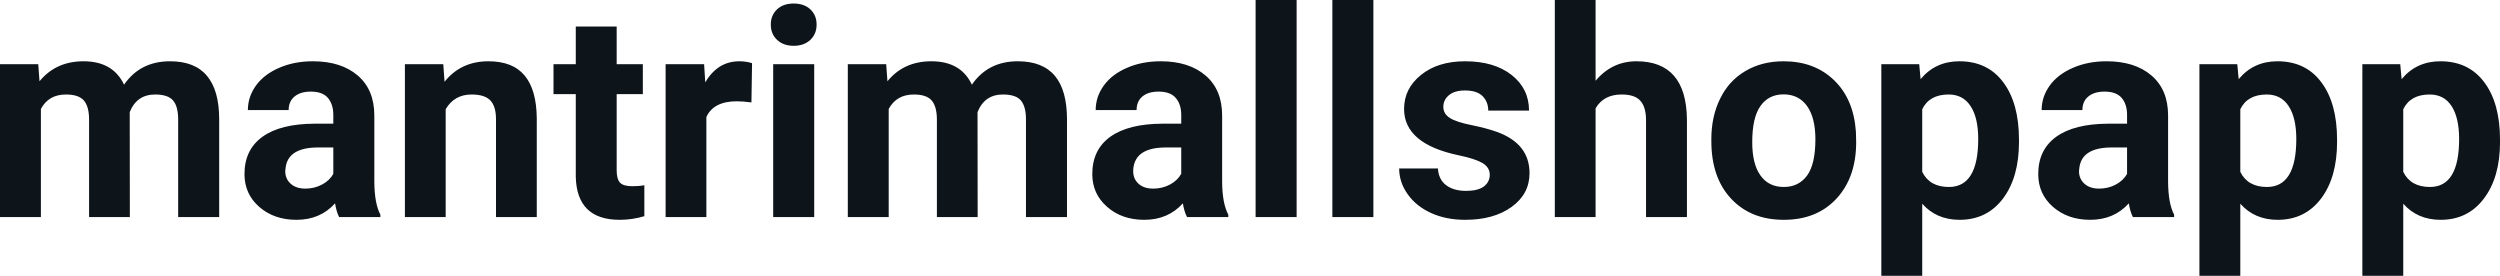 <svg fill="#0d141a" viewBox="0 0 198.689 21.922" height="100%" width="100%" xmlns="http://www.w3.org/2000/svg"><path preserveAspectRatio="none" d="M0 5.10L3.04 5.10L3.14 6.46Q4.44 4.87 6.64 4.87L6.64 4.87Q8.98 4.87 9.86 6.73L9.86 6.73Q11.14 4.87 13.51 4.87L13.51 4.87Q15.49 4.87 16.45 6.03Q17.42 7.18 17.42 9.49L17.42 9.49L17.42 17.25L14.16 17.25L14.16 9.50Q14.16 8.47 13.76 7.99Q13.35 7.51 12.33 7.51L12.33 7.51Q10.87 7.51 10.31 8.91L10.31 8.91L10.32 17.25L7.08 17.25L7.08 9.51Q7.08 8.46 6.66 7.98Q6.24 7.51 5.24 7.51L5.24 7.51Q3.86 7.51 3.25 8.66L3.25 8.66L3.25 17.25L0 17.25L0 5.10ZM30.23 17.25L26.95 17.25Q26.73 16.81 26.63 16.16L26.63 16.16Q25.45 17.47 23.56 17.47L23.56 17.47Q21.78 17.47 20.60 16.44Q19.43 15.41 19.43 13.84L19.43 13.84Q19.43 11.90 20.86 10.87Q22.29 9.84 25.00 9.83L25.00 9.83L26.49 9.83L26.49 9.13Q26.49 8.29 26.06 7.78Q25.63 7.28 24.70 7.28L24.70 7.28Q23.88 7.28 23.41 7.67Q22.94 8.06 22.94 8.75L22.94 8.75L19.70 8.75Q19.70 7.69 20.35 6.79Q21.00 5.90 22.19 5.39Q23.38 4.87 24.86 4.87L24.86 4.87Q27.11 4.87 28.43 6.00Q29.75 7.13 29.75 9.18L29.75 9.18L29.75 14.44Q29.76 16.17 30.23 17.06L30.23 17.06L30.23 17.25ZM24.27 14.99L24.27 14.99Q24.99 14.99 25.59 14.67Q26.20 14.35 26.49 13.81L26.49 13.81L26.49 11.72L25.28 11.72Q22.84 11.72 22.69 13.41L22.69 13.41L22.67 13.60Q22.67 14.21 23.10 14.60Q23.53 14.99 24.27 14.99ZM32.18 5.10L35.23 5.10L35.33 6.50Q36.63 4.87 38.82 4.87L38.82 4.87Q40.76 4.87 41.70 6.01Q42.64 7.14 42.66 9.40L42.66 9.40L42.66 17.25L39.42 17.25L39.42 9.48Q39.42 8.45 38.97 7.98Q38.52 7.51 37.48 7.51L37.48 7.51Q36.11 7.51 35.42 8.68L35.42 8.68L35.42 17.25L32.18 17.25L32.18 5.10ZM45.76 2.11L49.01 2.11L49.01 5.10L51.09 5.10L51.09 7.48L49.01 7.48L49.01 13.54Q49.01 14.22 49.27 14.51Q49.53 14.80 50.26 14.80L50.26 14.80Q50.80 14.80 51.21 14.72L51.21 14.72L51.21 17.18Q50.26 17.47 49.25 17.47L49.25 17.47Q45.83 17.47 45.76 14.03L45.76 14.03L45.76 7.48L43.99 7.48L43.99 5.10L45.76 5.10L45.76 2.11ZM59.77 5.02L59.72 8.14Q59.06 8.05 58.56 8.05L58.56 8.05Q56.71 8.05 56.14 9.30L56.14 9.30L56.14 17.25L52.90 17.25L52.90 5.10L55.96 5.10L56.05 6.55Q57.03 4.87 58.76 4.87L58.76 4.87Q59.30 4.87 59.77 5.02L59.77 5.02ZM64.71 5.10L64.71 17.25L61.45 17.25L61.45 5.10L64.71 5.10ZM61.26 1.95L61.26 1.95Q61.26 1.22 61.75 0.75Q62.24 0.28 63.08 0.28L63.08 0.28Q63.91 0.28 64.41 0.75Q64.90 1.22 64.90 1.95L64.90 1.95Q64.90 2.70 64.40 3.17Q63.90 3.64 63.08 3.64Q62.26 3.64 61.76 3.17Q61.26 2.70 61.26 1.95ZM67.38 5.10L70.43 5.10L70.53 6.46Q71.82 4.87 74.02 4.87L74.02 4.87Q76.37 4.87 77.24 6.73L77.24 6.73Q78.52 4.87 80.89 4.87L80.89 4.87Q82.87 4.87 83.84 6.03Q84.80 7.18 84.80 9.49L84.80 9.49L84.80 17.25L81.54 17.25L81.54 9.50Q81.54 8.47 81.14 7.99Q80.74 7.51 79.71 7.51L79.71 7.51Q78.25 7.51 77.69 8.91L77.69 8.91L77.70 17.25L74.46 17.25L74.46 9.51Q74.46 8.46 74.04 7.98Q73.63 7.51 72.63 7.51L72.63 7.51Q71.25 7.51 70.63 8.66L70.63 8.66L70.63 17.25L67.38 17.25L67.38 5.10ZM97.62 17.25L94.34 17.25Q94.11 16.81 94.01 16.16L94.01 16.16Q92.83 17.47 90.94 17.47L90.94 17.47Q89.16 17.47 87.99 16.44Q86.81 15.41 86.81 13.84L86.81 13.84Q86.81 11.90 88.24 10.87Q89.68 9.84 92.38 9.83L92.38 9.83L93.88 9.83L93.88 9.13Q93.88 8.29 93.44 7.78Q93.01 7.28 92.08 7.28L92.08 7.28Q91.26 7.28 90.79 7.67Q90.33 8.06 90.33 8.75L90.33 8.75L87.08 8.75Q87.08 7.69 87.73 6.79Q88.38 5.90 89.57 5.39Q90.76 4.87 92.25 4.87L92.25 4.87Q94.49 4.87 95.81 6.00Q97.13 7.13 97.13 9.18L97.13 9.18L97.13 14.44Q97.14 16.17 97.62 17.06L97.62 17.06L97.62 17.25ZM91.65 14.99L91.65 14.99Q92.37 14.99 92.98 14.67Q93.58 14.35 93.88 13.81L93.88 13.81L93.88 11.72L92.66 11.72Q90.23 11.72 90.07 13.41L90.07 13.41L90.06 13.60Q90.06 14.21 90.48 14.60Q90.91 14.99 91.65 14.99ZM103.05 0L103.05 17.25L99.79 17.25L99.79 0L103.05 0ZM109.15 0L109.15 17.25L105.89 17.25L105.89 0L109.15 0ZM118.40 13.89L118.40 13.89Q118.40 13.30 117.81 12.95Q117.22 12.61 115.92 12.34L115.92 12.34Q111.59 11.43 111.59 8.66L111.59 8.66Q111.59 7.04 112.93 5.96Q114.27 4.87 116.44 4.87L116.44 4.87Q118.75 4.87 120.14 5.96Q121.52 7.05 121.52 8.79L121.52 8.79L118.28 8.79Q118.28 8.10 117.83 7.64Q117.38 7.19 116.43 7.19L116.43 7.19Q115.61 7.19 115.16 7.56Q114.71 7.93 114.71 8.50L114.71 8.50Q114.71 9.04 115.22 9.37Q115.73 9.70 116.94 9.94Q118.16 10.19 118.99 10.49L118.99 10.49Q121.56 11.43 121.56 13.76L121.56 13.76Q121.56 15.42 120.13 16.45Q118.71 17.47 116.45 17.47L116.45 17.47Q114.92 17.47 113.74 16.93Q112.55 16.39 111.88 15.44Q111.20 14.49 111.20 13.39L111.20 13.39L114.28 13.39Q114.33 14.25 114.92 14.71Q115.52 15.17 116.52 15.17L116.52 15.17Q117.45 15.17 117.93 14.82Q118.40 14.46 118.40 13.89ZM126.81 0L126.81 6.42Q128.11 4.87 130.06 4.87L130.06 4.87Q134.01 4.87 134.07 9.47L134.07 9.47L134.07 17.25L130.82 17.25L130.82 9.56Q130.82 8.51 130.37 8.01Q129.93 7.51 128.88 7.51L128.88 7.51Q127.45 7.51 126.81 8.61L126.81 8.61L126.81 17.25L123.57 17.25L123.57 0L126.81 0ZM136.01 11.21L136.01 11.06Q136.01 9.25 136.71 7.84Q137.40 6.42 138.71 5.65Q140.02 4.87 141.75 4.87L141.75 4.87Q144.21 4.87 145.77 6.38Q147.32 7.88 147.50 10.47L147.50 10.47L147.52 11.30Q147.52 14.09 145.96 15.78Q144.40 17.47 141.77 17.47Q139.15 17.47 137.58 15.79Q136.01 14.11 136.01 11.21L136.01 11.21ZM139.26 11.30L139.26 11.30Q139.26 13.03 139.91 13.94Q140.56 14.86 141.77 14.86L141.77 14.86Q142.95 14.86 143.62 13.95Q144.28 13.05 144.28 11.06L144.28 11.06Q144.28 9.37 143.62 8.43Q142.95 7.50 141.75 7.50L141.75 7.50Q140.56 7.50 139.91 8.43Q139.26 9.35 139.26 11.30ZM160.46 11.12L160.46 11.29Q160.46 14.09 159.19 15.78Q157.91 17.47 155.74 17.47L155.74 17.47Q153.90 17.47 152.77 16.19L152.77 16.19L152.77 21.92L149.52 21.92L149.52 5.10L152.53 5.10L152.64 6.29Q153.82 4.87 155.72 4.87L155.72 4.87Q157.97 4.87 159.21 6.54Q160.46 8.20 160.46 11.12L160.46 11.12ZM157.22 11.05L157.22 11.05Q157.22 9.35 156.61 8.43Q156.01 7.51 154.87 7.51L154.87 7.51Q153.34 7.51 152.77 8.68L152.77 8.68L152.77 13.66Q153.36 14.86 154.89 14.86L154.89 14.86Q157.22 14.86 157.22 11.05ZM172.79 17.25L169.51 17.25Q169.29 16.81 169.19 16.16L169.19 16.16Q168.01 17.47 166.12 17.47L166.12 17.47Q164.34 17.47 163.16 16.44Q161.99 15.41 161.99 13.84L161.99 13.84Q161.99 11.90 163.42 10.87Q164.85 9.84 167.56 9.83L167.56 9.83L169.05 9.83L169.05 9.13Q169.05 8.29 168.62 7.78Q168.19 7.28 167.26 7.28L167.26 7.28Q166.44 7.28 165.97 7.67Q165.50 8.06 165.50 8.75L165.50 8.75L162.26 8.75Q162.26 7.69 162.91 6.79Q163.56 5.90 164.75 5.39Q165.94 4.87 167.42 4.87L167.42 4.87Q169.67 4.87 170.99 6.00Q172.31 7.13 172.31 9.18L172.31 9.18L172.31 14.44Q172.32 16.17 172.79 17.06L172.79 17.06L172.79 17.25ZM166.83 14.99L166.83 14.99Q167.55 14.99 168.15 14.67Q168.76 14.35 169.05 13.81L169.05 13.81L169.05 11.72L167.84 11.72Q165.40 11.72 165.25 13.41L165.25 13.41L165.23 13.60Q165.23 14.21 165.66 14.60Q166.09 14.99 166.83 14.99ZM185.74 11.12L185.74 11.29Q185.74 14.09 184.47 15.78Q183.19 17.47 181.02 17.47L181.02 17.47Q179.18 17.47 178.05 16.19L178.05 16.19L178.05 21.92L174.80 21.92L174.80 5.10L177.81 5.10L177.92 6.29Q179.10 4.87 181.00 4.87L181.00 4.87Q183.25 4.87 184.49 6.54Q185.74 8.20 185.74 11.12L185.74 11.12ZM182.50 11.05L182.50 11.05Q182.50 9.35 181.89 8.43Q181.29 7.51 180.15 7.51L180.15 7.51Q178.62 7.51 178.05 8.68L178.05 8.68L178.05 13.66Q178.64 14.86 180.17 14.86L180.17 14.86Q182.50 14.86 182.50 11.05ZM198.69 11.12L198.69 11.29Q198.69 14.09 197.41 15.78Q196.14 17.47 193.97 17.47L193.97 17.47Q192.13 17.47 191.00 16.19L191.00 16.19L191.00 21.92L187.75 21.92L187.75 5.10L190.76 5.10L190.87 6.29Q192.05 4.87 193.95 4.87L193.95 4.87Q196.20 4.87 197.44 6.54Q198.69 8.20 198.69 11.12L198.69 11.12ZM195.44 11.05L195.44 11.05Q195.44 9.35 194.84 8.43Q194.24 7.51 193.10 7.51L193.10 7.51Q191.57 7.51 191.00 8.68L191.00 8.68L191.00 13.66Q191.59 14.86 193.12 14.86L193.12 14.86Q195.44 14.86 195.44 11.05Z"></path></svg>